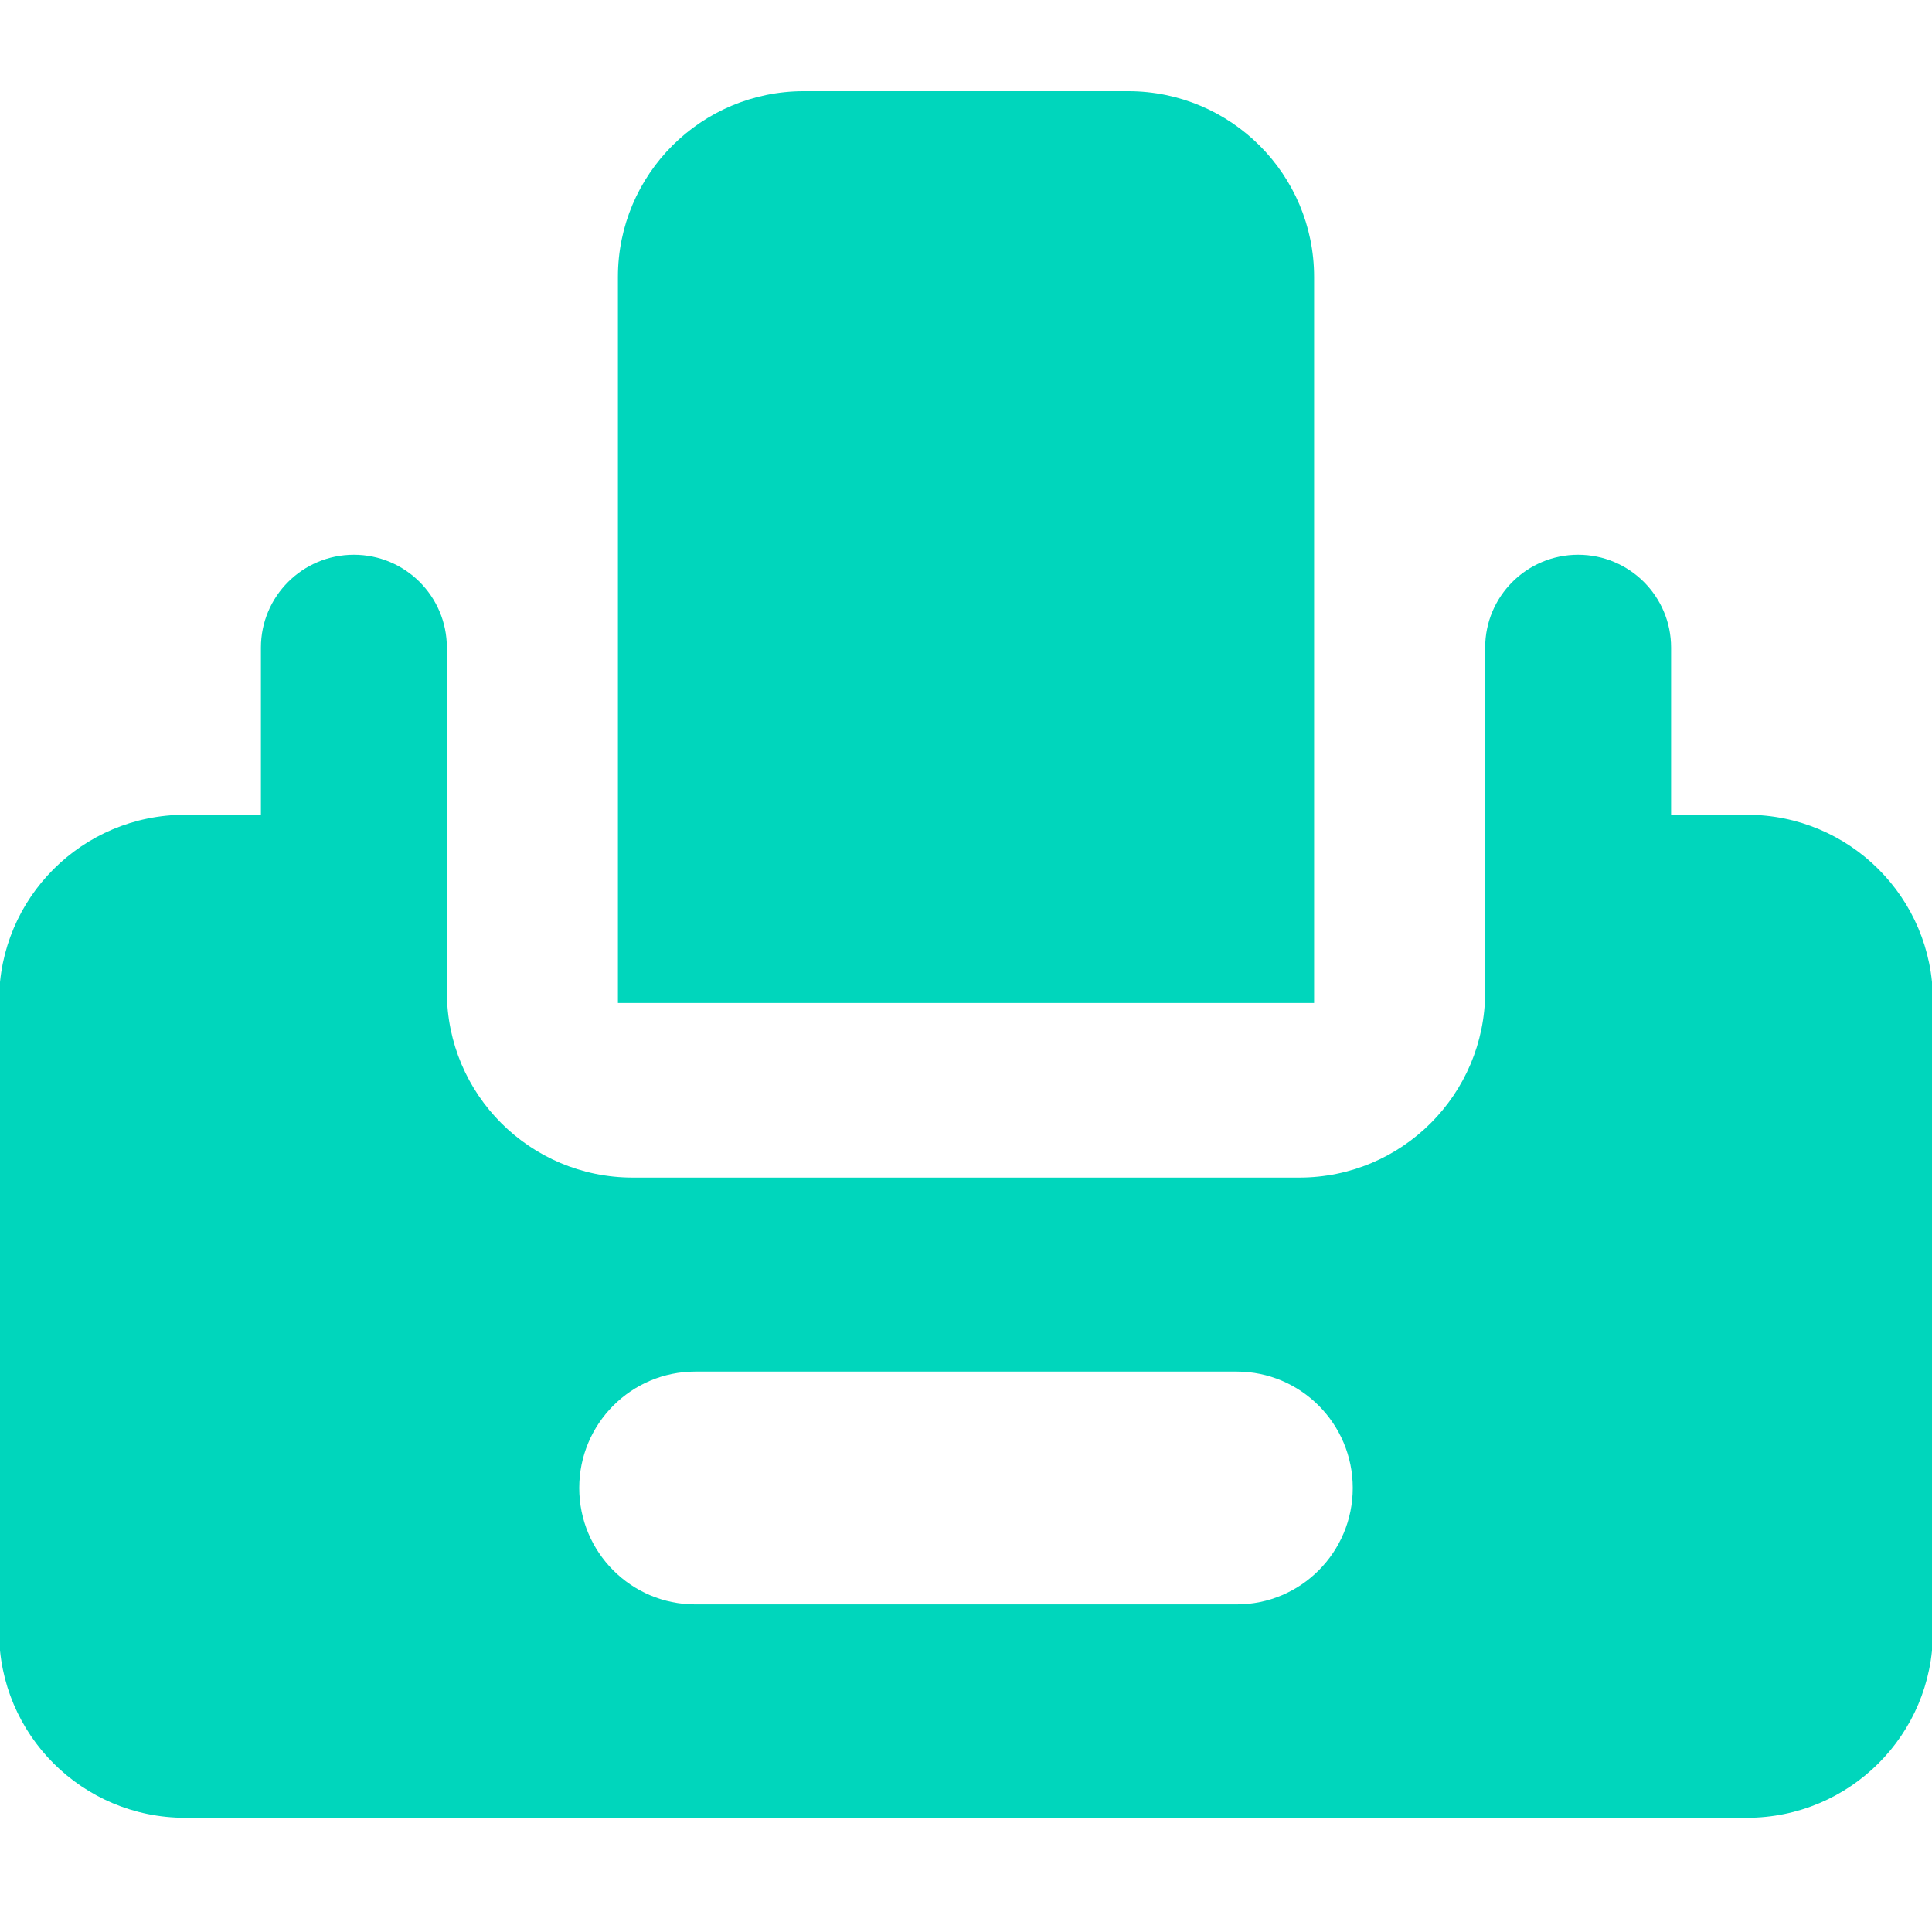 <svg xmlns="http://www.w3.org/2000/svg" version="1.1" xmlns:xlink="http://www.w3.org/1999/xlink" xmlns:svgjs="http://svgjs.com/svgjs" width="144" height="144"><svg width="144" height="144" viewBox="0 0 144 144" fill="none" xmlns="http://www.w3.org/2000/svg">
<g clip-path="url(#clip0_244_5017)">
<path d="M59.915 6.796C52.261 6.796 46.056 12.995 46.056 20.641V74.757H97.945V20.641C97.945 12.995 91.74 6.796 84.085 6.796H59.915Z" fill="#00D6BC"></path>
<path fill-rule="evenodd" clip-rule="evenodd" d="M26.376 41.346C22.549 41.346 19.447 44.445 19.447 48.268V60.728H13.792C6.138 60.728 -0.067 66.926 -0.067 74.572V121.643C-0.067 129.289 6.138 135.488 13.792 135.488H130.208C137.863 135.488 144.068 129.289 144.068 121.643V74.572C144.068 66.926 137.863 60.728 130.208 60.728H124.554V48.268C124.554 44.445 121.451 41.346 117.624 41.346C113.798 41.346 110.695 44.445 110.695 48.268V73.926C110.695 81.572 104.49 87.771 96.836 87.771H47.165C39.511 87.771 33.306 81.572 33.306 73.926V48.268C33.306 44.445 30.203 41.346 26.376 41.346ZM51.822 102.23C47.045 102.23 43.173 106.114 43.173 110.906C43.173 115.698 47.045 119.582 51.822 119.582H92.179C96.955 119.582 100.827 115.698 100.827 110.906C100.827 106.114 96.955 102.23 92.179 102.23H51.822Z" fill="#00D6BC"></path>
</g>
<defs>
<clipPath id="SvgjsClipPath1000">
<rect width="144" height="144" fill="white"></rect>
</clipPath>
</defs>
</svg><style>@media (prefers-color-scheme: light) { :root { filter: none; } }
</style></svg>